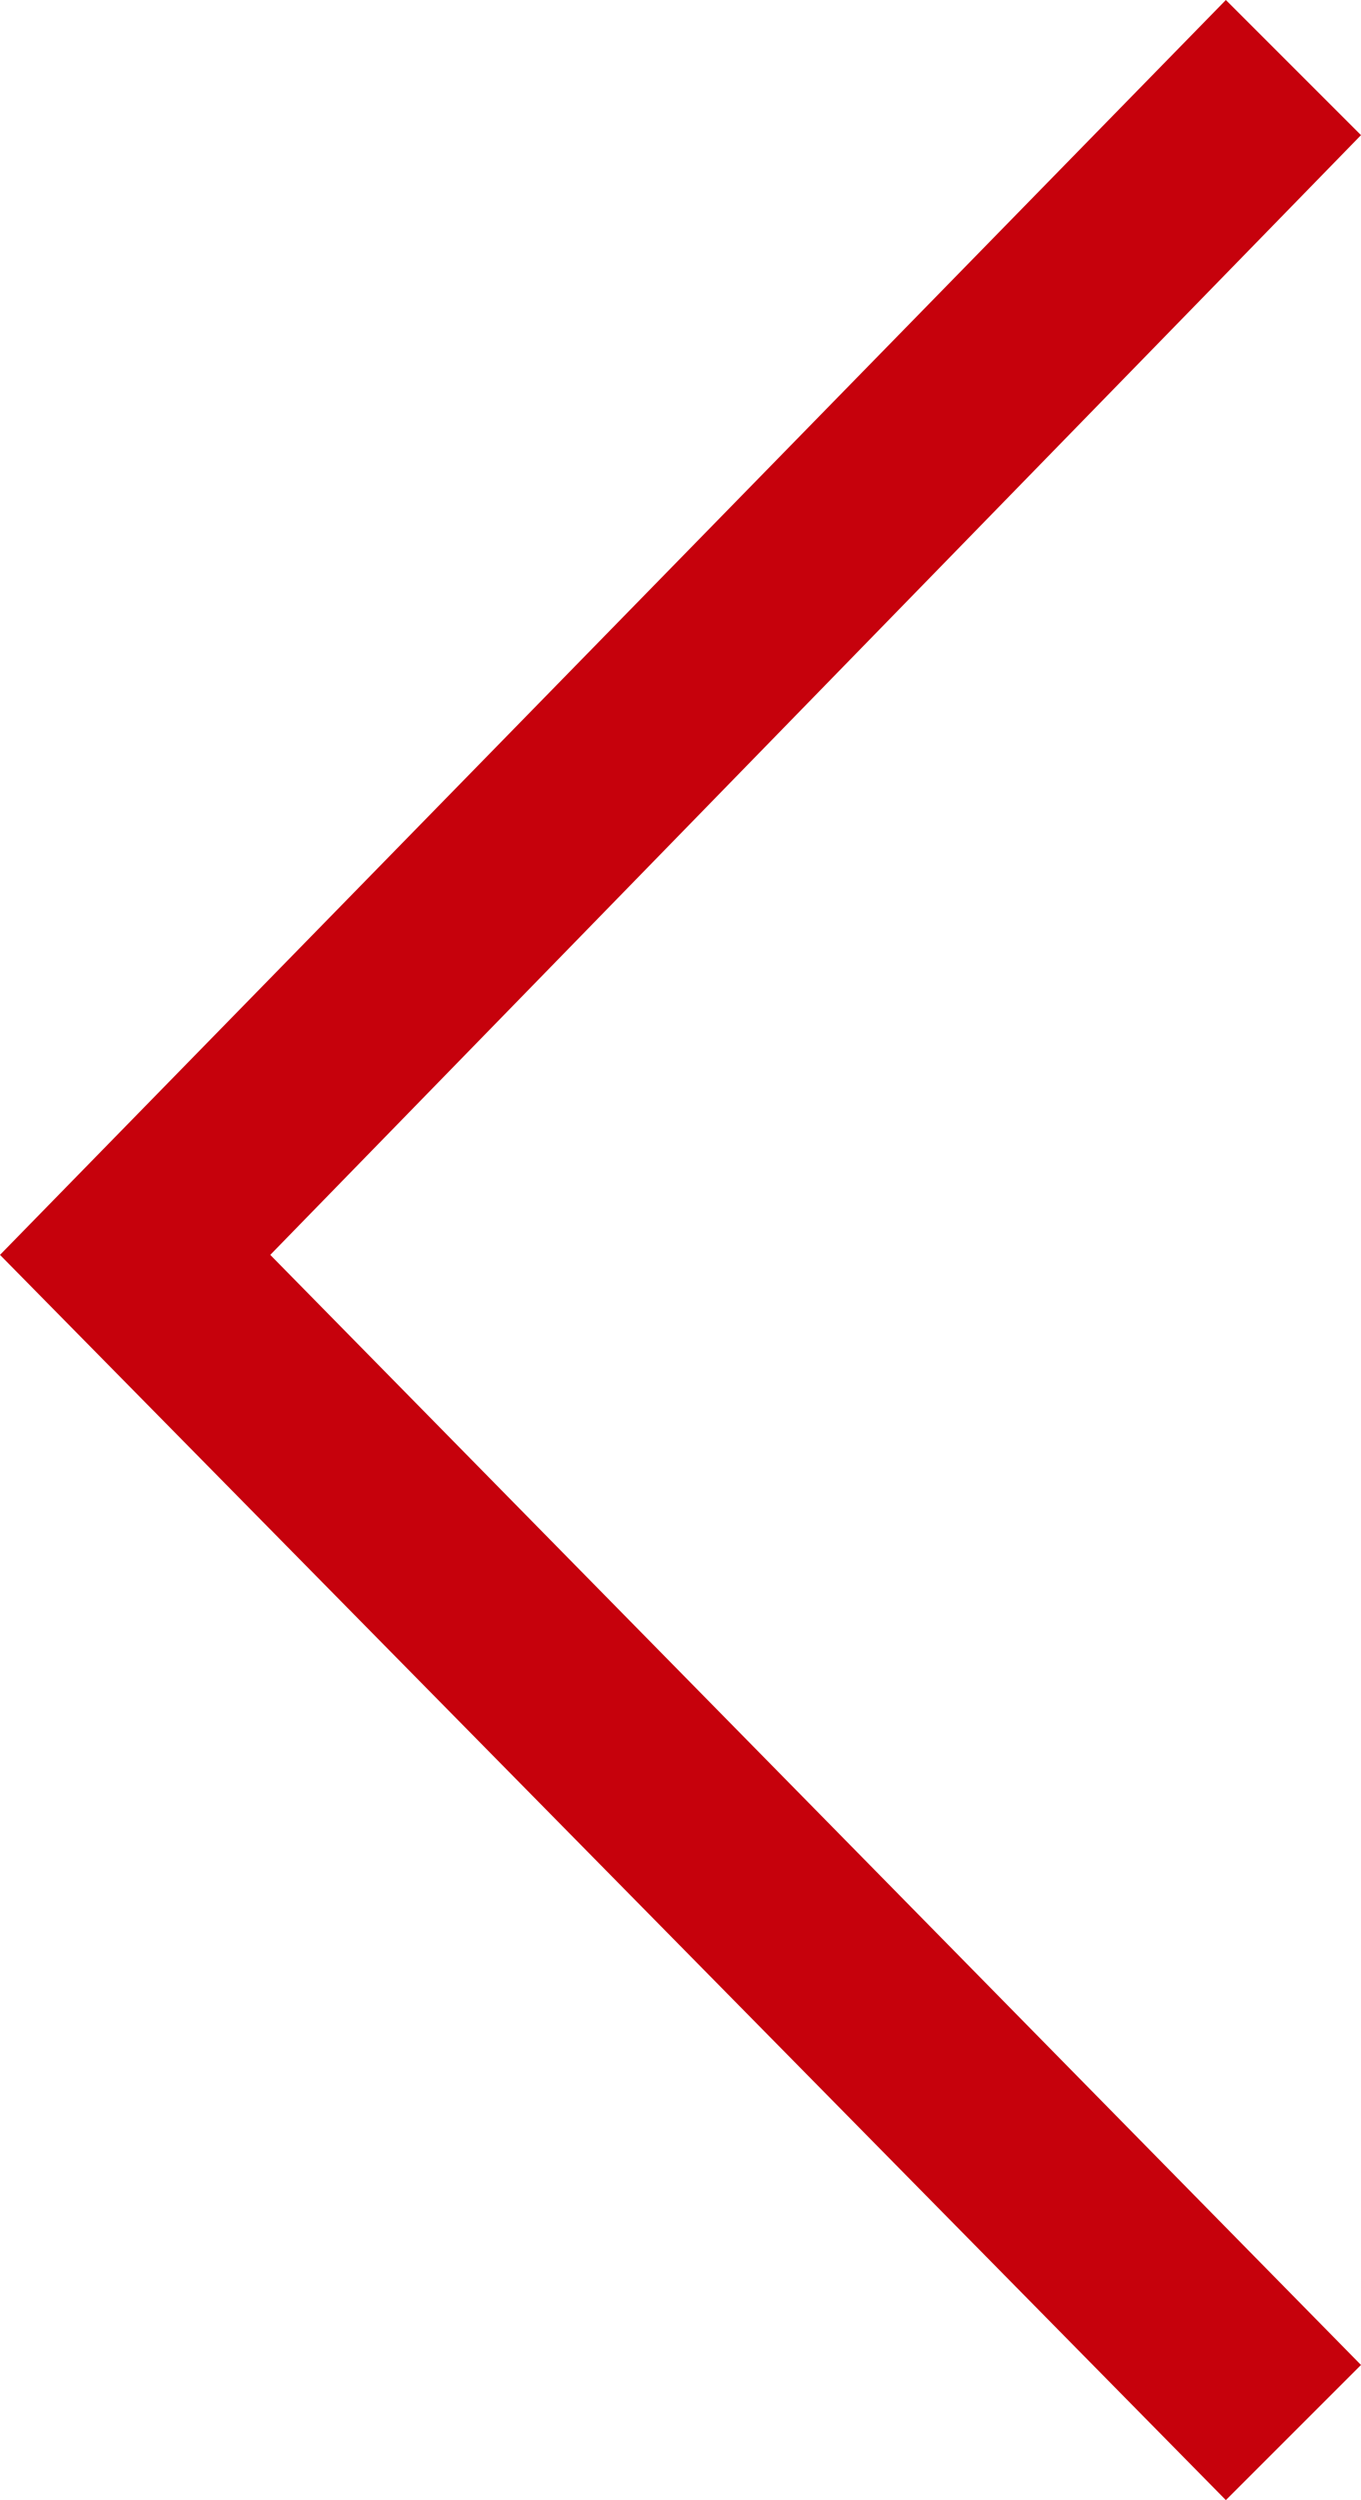 <?xml version="1.0" encoding="UTF-8"?>
<svg id="_レイヤー_1" data-name="レイヤー 1" xmlns="http://www.w3.org/2000/svg" version="1.1" viewBox="0 0 14.1 25.9">
  <defs>
    <style>
      .cls-1 {
        fill: #c6010c;
        stroke-width: 0px;
      }
    </style>
  </defs>
  <polygon class="cls-1" points="12.7 25.9 14.1 24.5 2.8 13 14.1 1.4 12.7 0 0 13 12.7 25.9"/>
</svg>